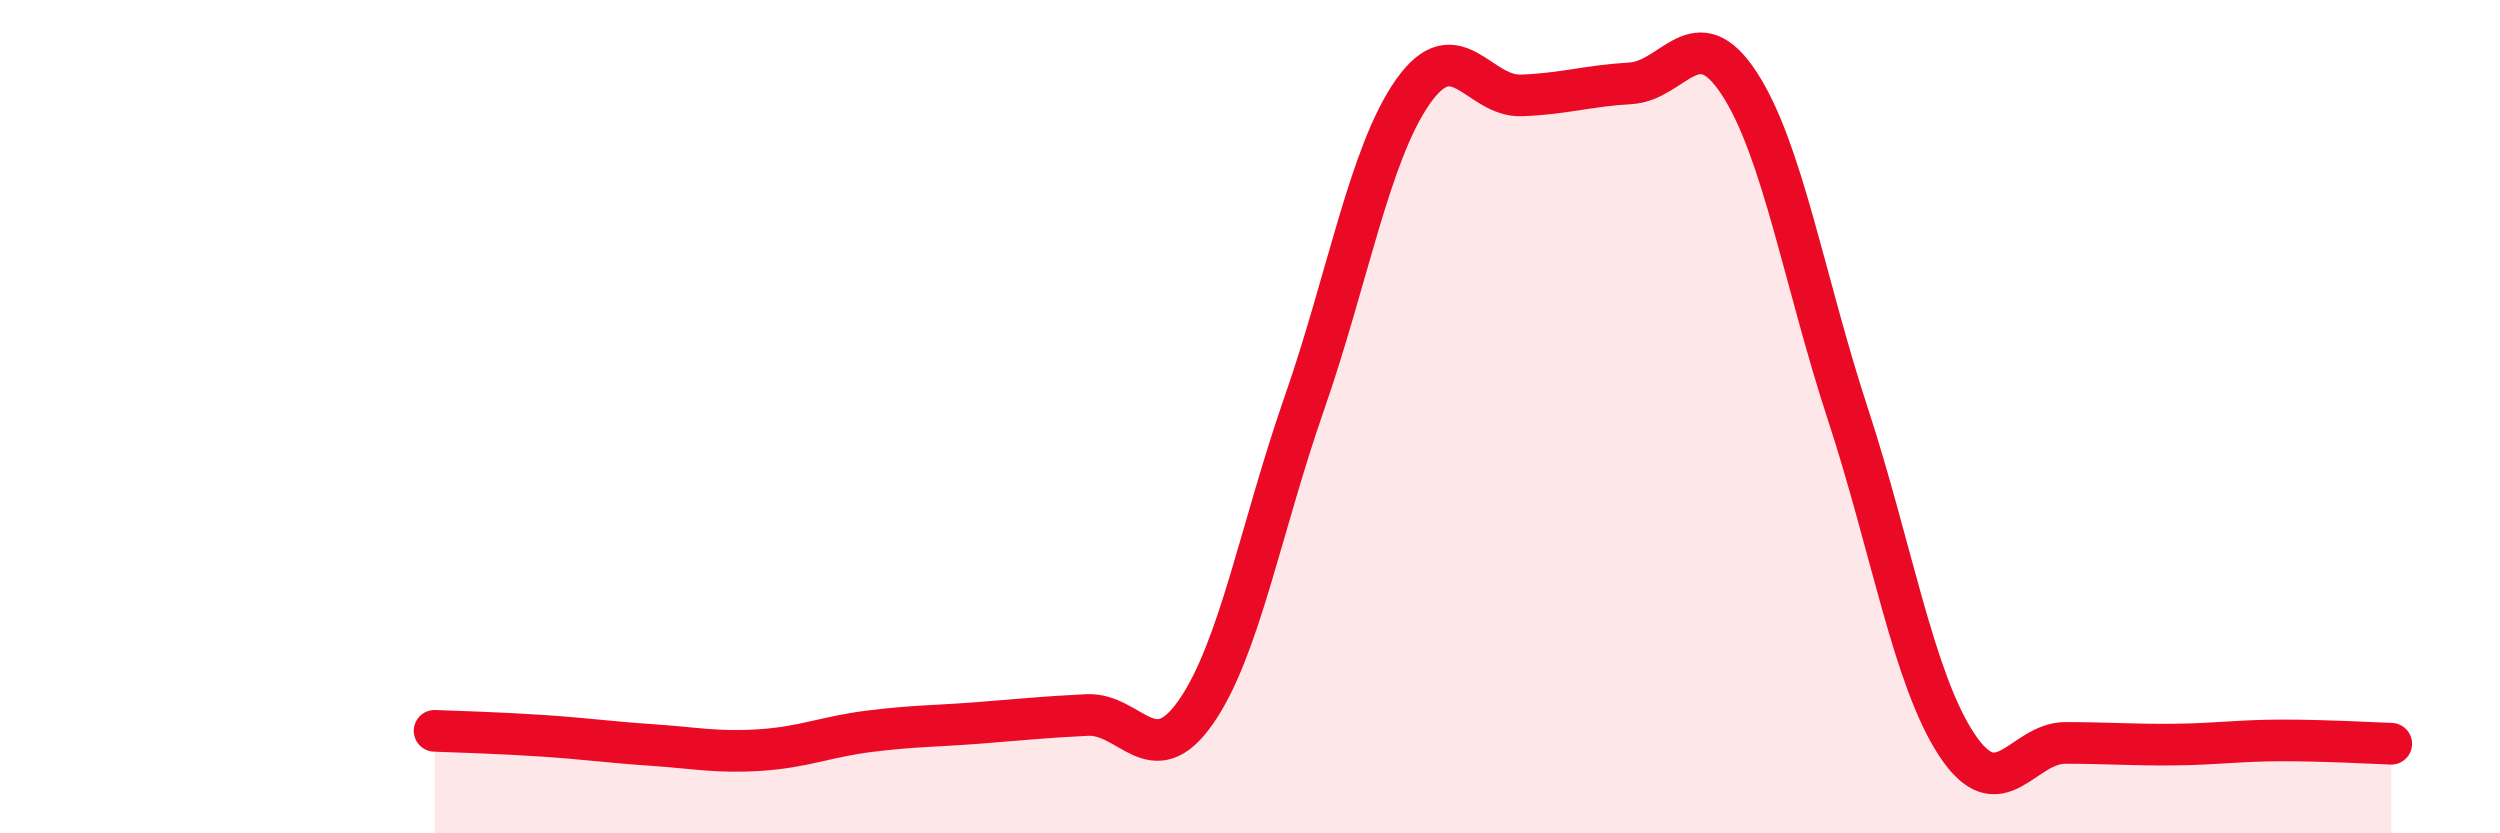 
    <svg width="60" height="20" viewBox="0 0 60 20" xmlns="http://www.w3.org/2000/svg">
      <path
        d="M 10.43,17.54 C 10.95,17.56 12,17.59 13.04,17.66 C 14.08,17.73 14.61,17.81 15.65,17.88 C 16.69,17.95 17.22,18.07 18.26,18 C 19.3,17.93 19.83,17.68 20.87,17.55 C 21.91,17.42 22.44,17.43 23.48,17.35 C 24.52,17.27 25.05,17.21 26.09,17.16 C 27.13,17.11 27.66,18.58 28.7,17.09 C 29.74,15.6 30.26,12.67 31.3,9.69 C 32.34,6.71 32.87,3.68 33.91,2.2 C 34.95,0.72 35.48,2.33 36.52,2.29 C 37.56,2.25 38.09,2.06 39.13,2 C 40.17,1.94 40.7,0.41 41.74,2 C 42.78,3.59 43.31,6.77 44.35,9.94 C 45.39,13.11 45.92,16.29 46.96,17.87 C 48,19.45 48.53,17.83 49.57,17.83 C 50.61,17.83 51.13,17.88 52.17,17.87 C 53.21,17.86 53.74,17.77 54.78,17.77 C 55.82,17.77 56.87,17.83 57.39,17.85L57.39 20L10.43 20Z"
        fill="#EB0A25"
        opacity="0.1"
        stroke-linecap="round"
        stroke-linejoin="round"
      />
      <path
        d="M 10.43,17.54 C 10.95,17.56 12,17.59 13.04,17.66 C 14.08,17.73 14.61,17.81 15.65,17.88 C 16.69,17.95 17.22,18.07 18.26,18 C 19.3,17.93 19.83,17.68 20.87,17.55 C 21.91,17.42 22.44,17.43 23.48,17.35 C 24.52,17.27 25.05,17.21 26.09,17.16 C 27.13,17.11 27.66,18.58 28.7,17.09 C 29.74,15.6 30.26,12.67 31.3,9.69 C 32.34,6.71 32.87,3.68 33.91,2.2 C 34.95,0.72 35.48,2.33 36.52,2.29 C 37.56,2.25 38.09,2.06 39.13,2 C 40.17,1.94 40.7,0.41 41.74,2 C 42.78,3.59 43.31,6.77 44.35,9.94 C 45.39,13.11 45.92,16.29 46.96,17.87 C 48,19.45 48.53,17.83 49.57,17.83 C 50.61,17.83 51.13,17.88 52.17,17.87 C 53.21,17.86 53.74,17.77 54.78,17.77 C 55.82,17.77 56.87,17.83 57.39,17.85"
        stroke="#EB0A25"
        stroke-width="1"
        fill="none"
        stroke-linecap="round"
        stroke-linejoin="round"
      />
    </svg>
  